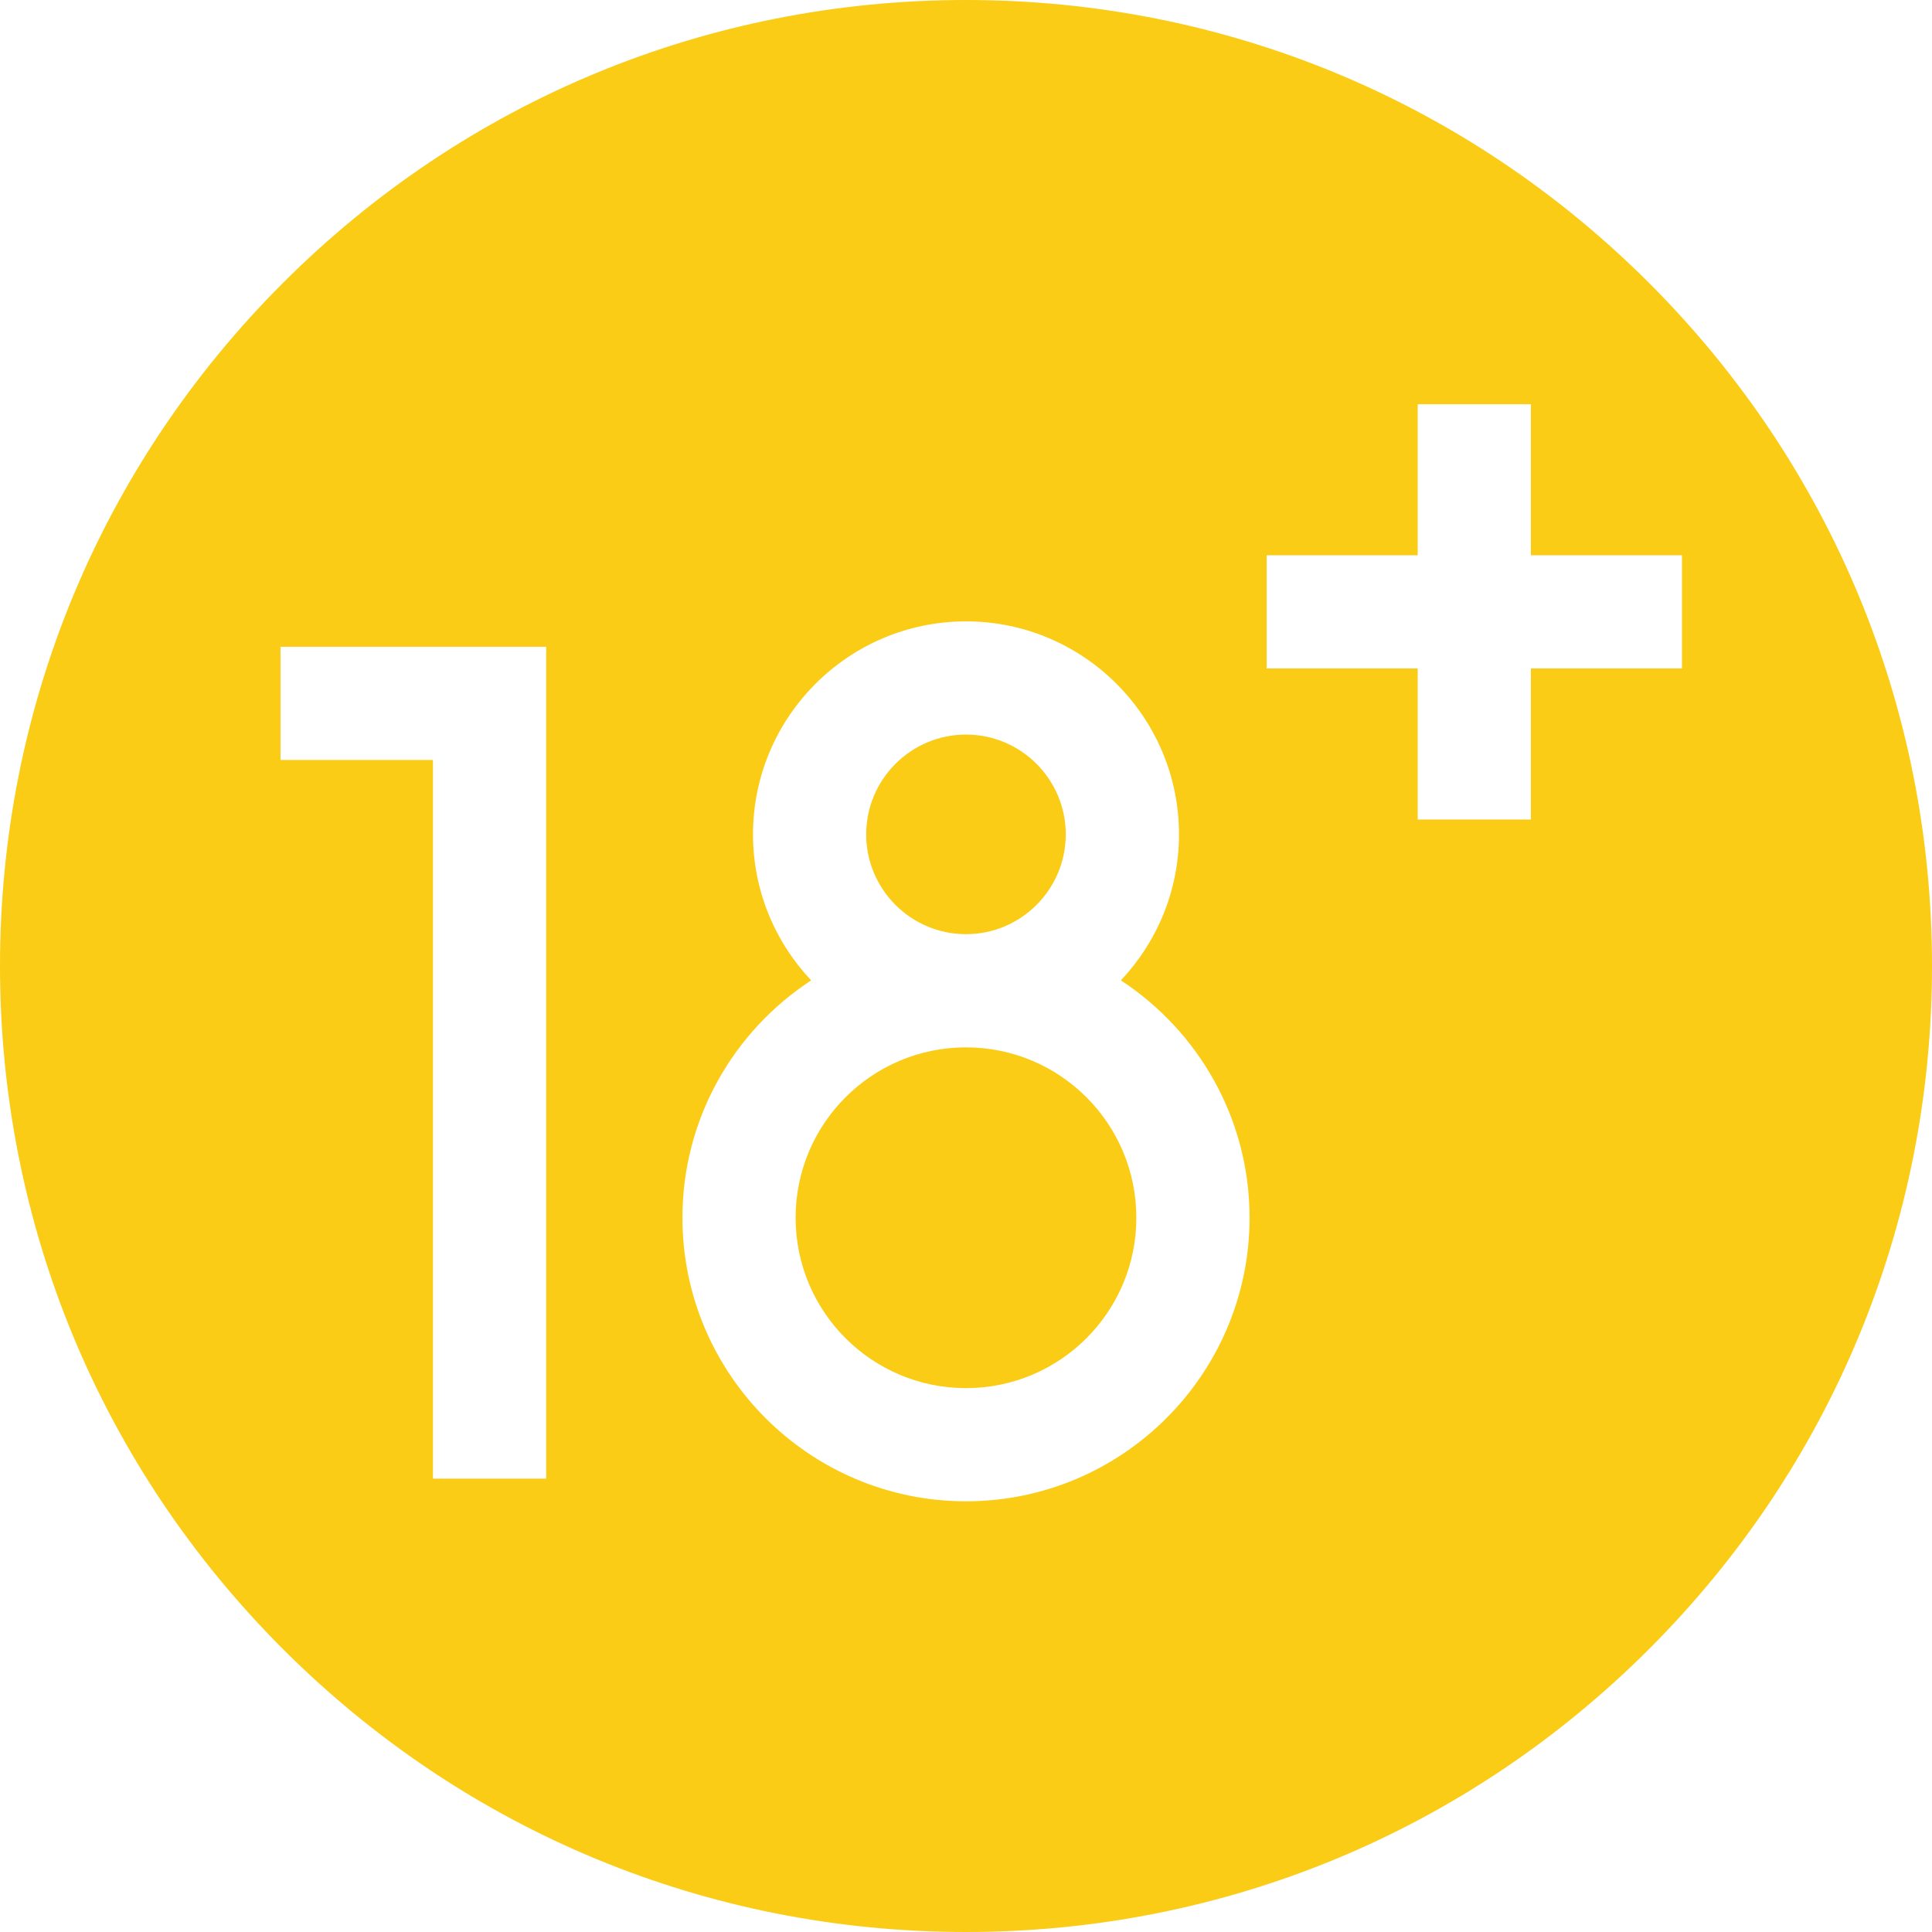 <svg width="53" height="53" viewBox="0 0 53 53" fill="none" xmlns="http://www.w3.org/2000/svg">
<g clip-path="url(#clip0_2_6925)">
<path d="M26.5 38.08C29.081 38.08 31.173 35.987 31.173 33.406C31.173 30.825 29.081 28.732 26.5 28.732C23.919 28.732 21.826 30.825 21.826 33.406C21.826 35.987 23.919 38.08 26.5 38.08Z" fill="#FACC15"/>
<path d="M45.238 7.762C40.233 2.757 33.578 0 26.5 0C19.422 0 12.767 2.757 7.762 7.762C2.757 12.767 0 19.422 0 26.5C0 33.578 2.757 40.233 7.762 45.238C12.767 50.243 19.422 53 26.5 53C33.578 53 40.233 50.243 45.238 45.238C50.243 40.233 53 33.578 53 26.5C53 19.422 50.243 12.767 45.238 7.762ZM14.983 40.563H11.877V20.848H7.695V17.743H14.983V40.563ZM26.5 41.185C22.21 41.185 18.721 37.695 18.721 33.406C18.721 30.683 20.128 28.285 22.252 26.894C21.264 25.847 20.657 24.438 20.657 22.889C20.657 19.667 23.278 17.046 26.5 17.046C29.722 17.046 32.343 19.667 32.343 22.889C32.343 24.438 31.736 25.847 30.748 26.894C32.872 28.285 34.279 30.683 34.279 33.406C34.279 37.695 30.79 41.185 26.5 41.185ZM41.997 18.338V22.482H38.892V18.338H34.748V15.233H38.892V11.089H41.997V15.233H46.141V18.338H41.997Z" fill="#FACC15"/>
<path d="M26.5 25.627C28.009 25.627 29.237 24.399 29.237 22.889C29.237 21.38 28.009 20.151 26.5 20.151C24.99 20.151 23.762 21.38 23.762 22.889C23.762 24.399 24.99 25.627 26.5 25.627Z" fill="#FACC15"/>
</g>
<defs>
<clipPath id="clip0_2_6925">
<rect width="53" height="53" fill="white"/>
</clipPath>
</defs>
</svg>
